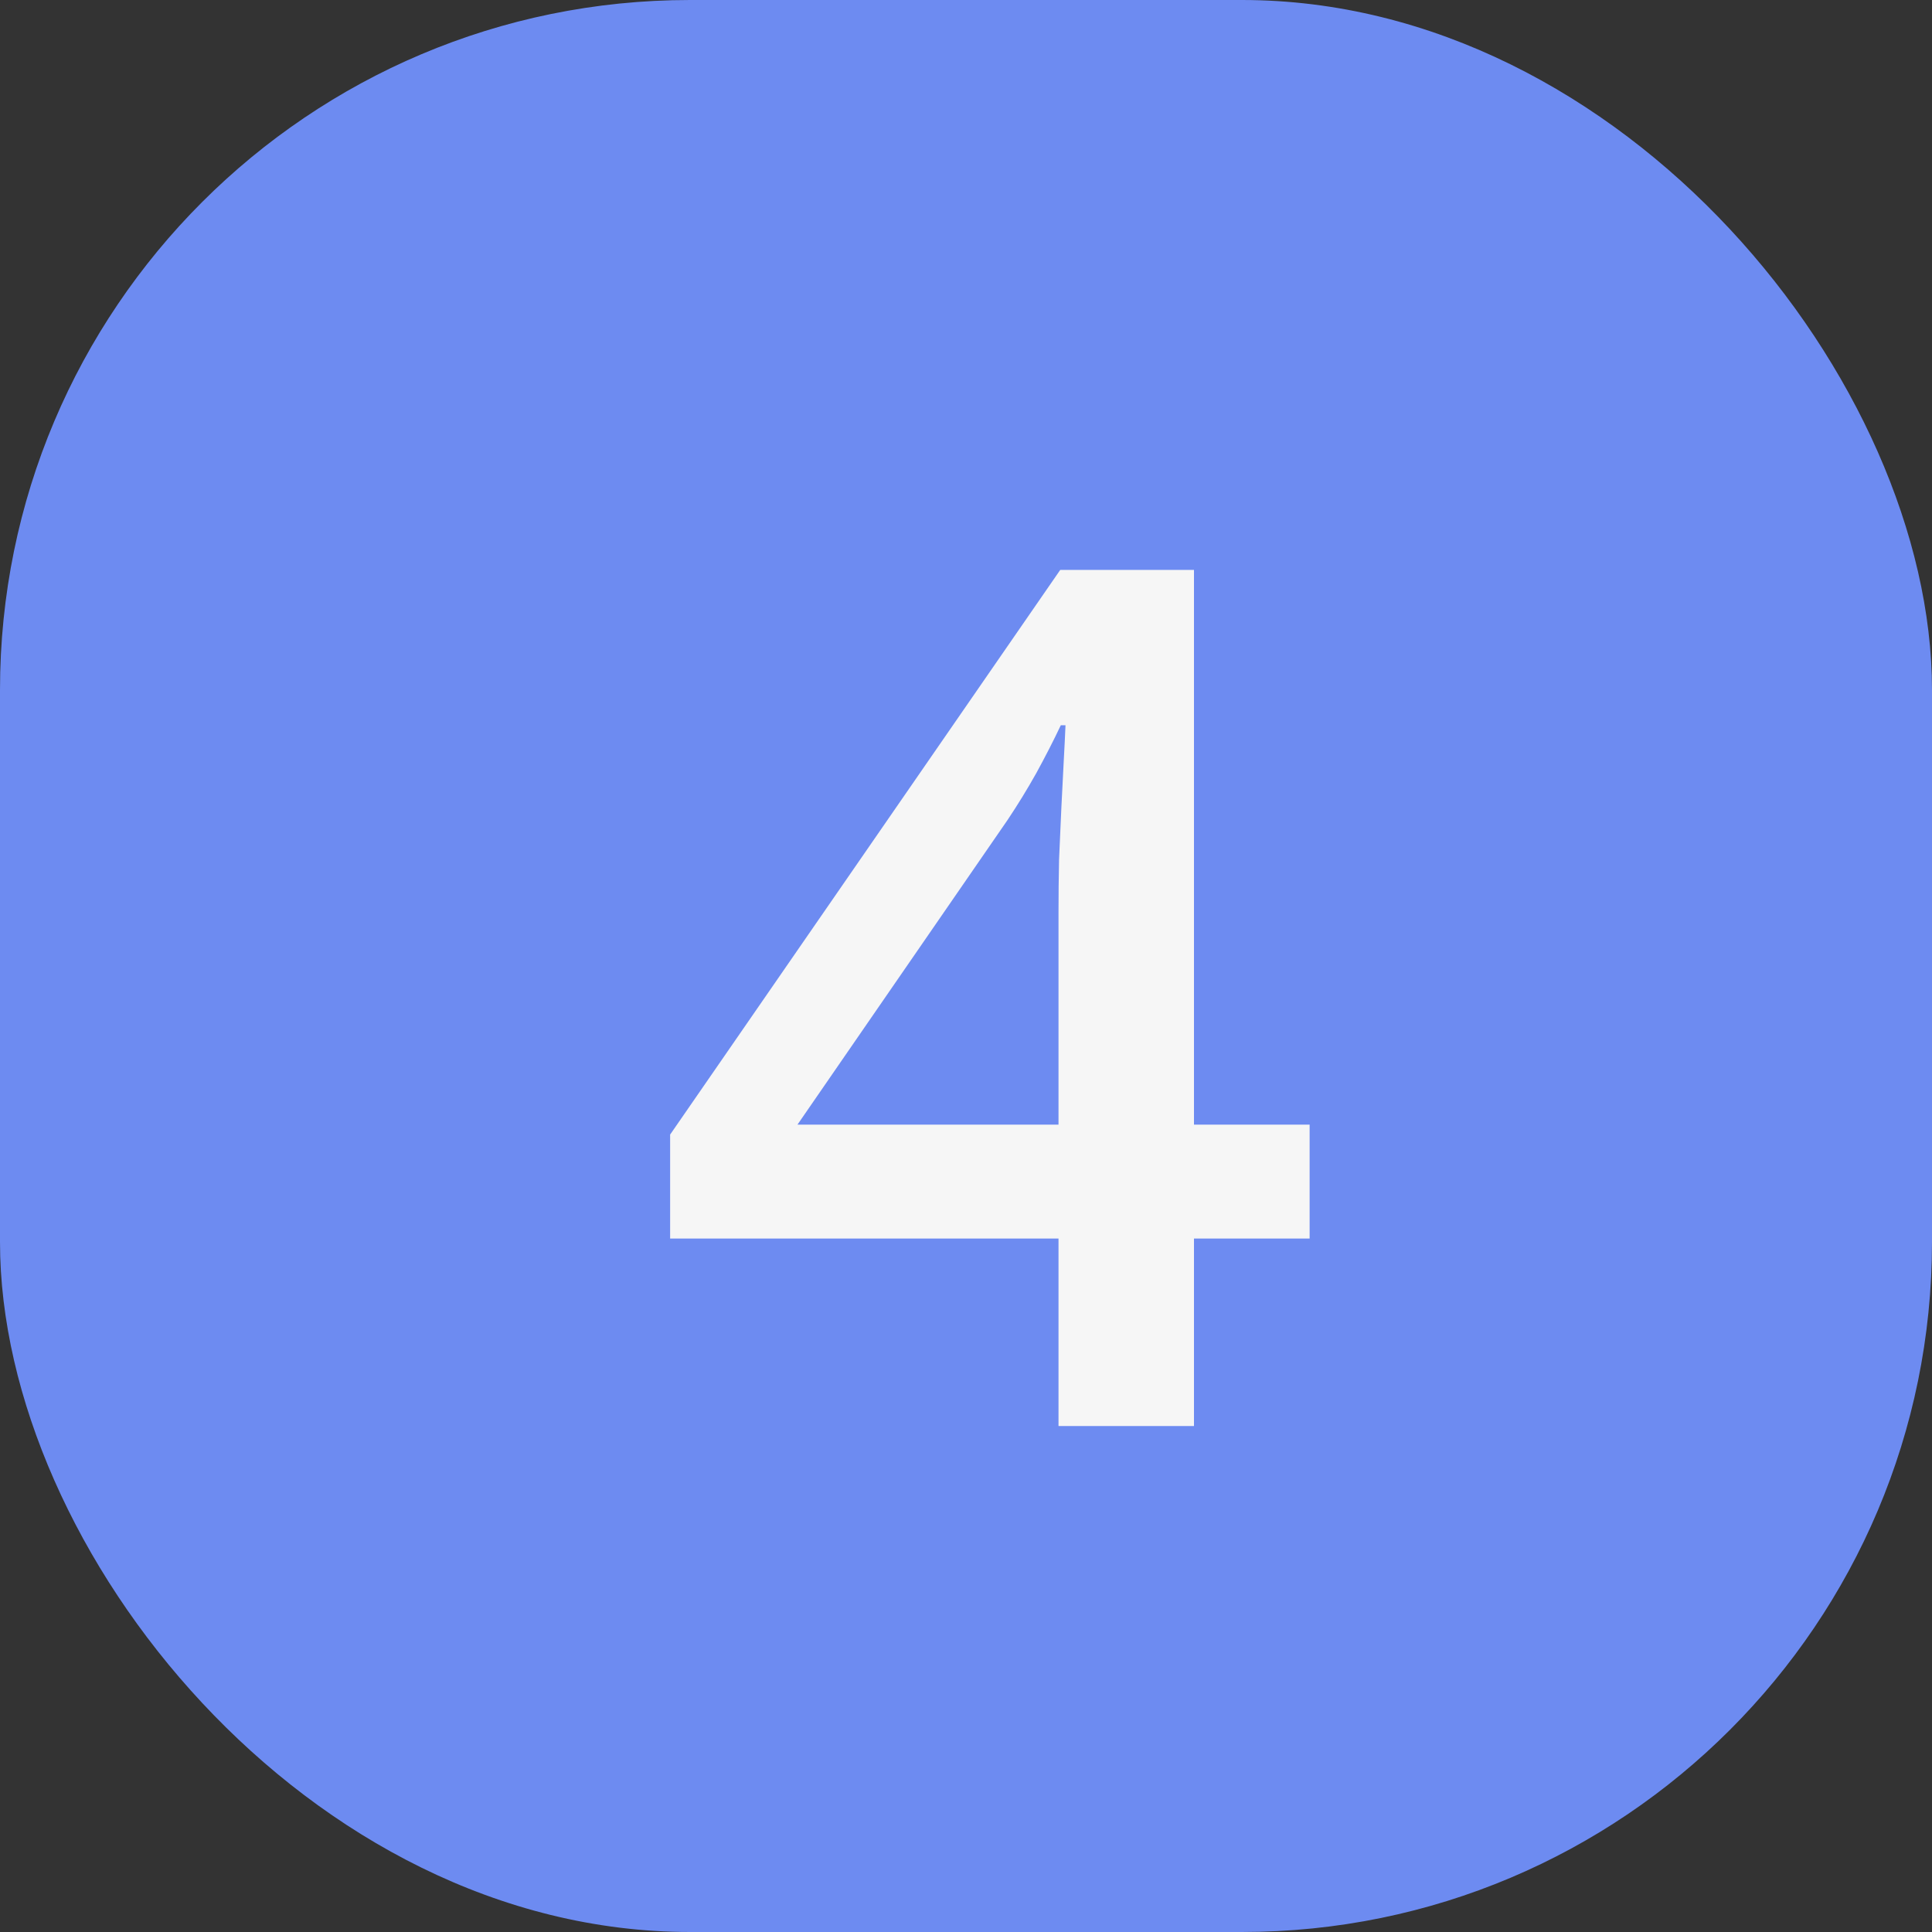<?xml version="1.0" encoding="UTF-8"?> <svg xmlns="http://www.w3.org/2000/svg" width="42" height="42" viewBox="0 0 42 42" fill="none"><rect x="0" y="0" width="42" height="42" fill="#333333" stroke="none"/> <rect width="42" height="42" rx="15" fill="#6D8BF1"></rect> <path d="M28.47 26.925H25.956V31H23.011V26.925H14.568V24.665L23.049 12.389H25.956V24.449H28.47V26.925ZM23.011 24.449V19.841C23.011 19.46 23.015 19.075 23.023 18.686C23.04 18.288 23.057 17.907 23.074 17.543C23.091 17.179 23.108 16.845 23.125 16.54C23.142 16.227 23.155 15.969 23.163 15.766H23.061C22.901 16.104 22.723 16.451 22.528 16.807C22.334 17.154 22.126 17.492 21.906 17.822L17.336 24.449H23.011Z" fill="#F6F6F6"></path> </svg> 
